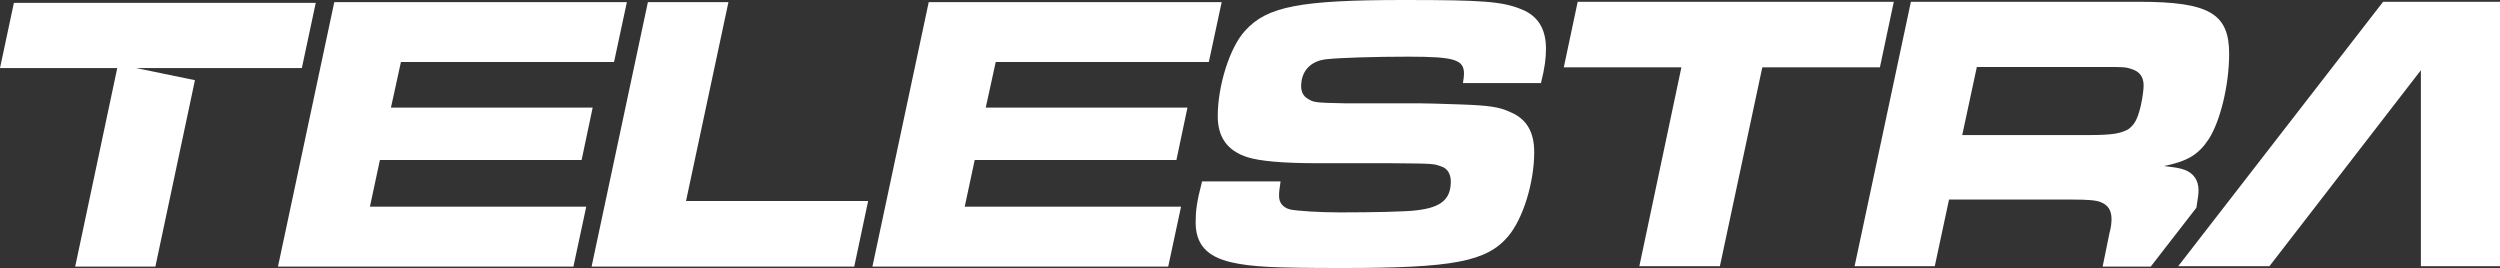 <?xml version="1.0" encoding="utf-8"?>
<!-- Generator: Adobe Illustrator 26.0.1, SVG Export Plug-In . SVG Version: 6.00 Build 0)  -->
<svg version="1.1" id="Layer_1" xmlns="http://www.w3.org/2000/svg" xmlns:xlink="http://www.w3.org/1999/xlink" x="0px" y="0px"
	 viewBox="0 0 701.5 75.3" style="enable-background:new 0 0 701.5 75.3;" xml:space="preserve">
<rect x="0" y="0" width="701.5" height="75.3" fill="#333333" stroke="none"/>
<style type="text/css">
	.st0{clip-path:url(#SVGID_00000063601630639653275210000007243538922863582643_);}
	.st1{fill:#FFFFFF;}
	.st2{fill:url(#SVGID_00000020388942537501270000000011600789515434919076_);}
	.st3{fill:url(#SVGID_00000094611158239062829430000001129581376561916314_);}
	.st4{fill:url(#SVGID_00000108286097374524635160000000791672417672919956_);}
	.st5{fill:url(#SVGID_00000139990545137740900900000017732591158847158446_);}
	.st6{fill:#0071BC;}
	.st7{fill:#0E2554;}
	.st8{fill:#662D91;}
	.st9{fill:url(#SVGID_00000090991292555531137070000005434167201313899136_);}
	.st10{fill:none;stroke:#0071BC;stroke-width:5;stroke-miterlimit:10;}
	.st11{fill:none;stroke:#0071BC;stroke-miterlimit:10;}
	.st12{opacity:0.3;}
	.st13{fill:#29ABE2;}
	.st14{fill:none;stroke:#29ABE2;stroke-miterlimit:10;}
	.st15{fill:#8CC63F;}
	.st16{fill:none;stroke:#8CC63F;stroke-width:5;stroke-miterlimit:10;}
	.st17{fill:none;stroke:#662D91;stroke-width:5;stroke-miterlimit:10;}
	.st18{fill:none;stroke:#8CC63F;stroke-miterlimit:10;}
	.st19{fill:url(#SVGID_00000087391278433718803470000000763258284845725068_);}
	.st20{fill:url(#SVGID_00000138540686103512842400000001414825700241774493_);}
	.st21{fill:url(#SVGID_00000077306279338394552930000012168394216382840469_);}
	.st22{fill:none;stroke:#FFFFFF;stroke-width:0.95;stroke-miterlimit:10;}
	.st23{fill:#09182E;}
	.st24{opacity:0.5;fill:url(#SVGID_00000131360634075832946180000018080273701587950230_);}
	.st25{fill:url(#SVGID_00000098916613572568173400000001047577477793848495_);}
	.st26{fill:url(#SVGID_00000040546091363525486160000001581126113740118436_);}
	.st27{fill:url(#SVGID_00000026866703199232689500000014428417098675076754_);}
	.st28{fill:url(#SVGID_00000094585132945388975260000006721618426531558048_);}
</style>
<g>
	<polygon class="st1" points="701.5,0.5 668.7,0.5 611.2,74.7 636.8,74.7 679.3,19.7 679.3,74.7 701.5,74.7 	"/>
	<path class="st1" d="M175.9,0.6l-3.6,16.8h-59.8l-2.8,12.8h56.6l-3.1,14.7h-56.6L103.8,58h60.7l-3.6,16.8H78L93.8,0.6H175.9z"/>
	<path class="st1" d="M181.8,0.6h22.6l-11.9,55.8h51.1l-3.9,18.4H166L181.8,0.6z"/>
	<path class="st1" d="M342.8,0.6l-3.6,16.8h-59.8l-2.8,12.8h56.6l-3.1,14.7h-56.6L270.7,58h60.7l-3.6,16.8h-83l15.8-74.2H342.8z"/>
	<path class="st1" d="M359.3,51.1c-0.3,2-0.4,2.8-0.4,3.9c0,2,1.2,3.3,3.2,3.8c2.1,0.4,8.2,0.8,13.9,0.8c9.3,0,18.8-0.2,21.6-0.6
		c6.8-0.8,9.5-3.1,9.5-8.1c0-2.1-1-3.7-2.7-4.2c-2.2-0.8-2.2-0.8-14-0.9h-20.5c-10.1,0-16.4-0.6-19.9-1.7c-5.6-1.8-8.3-5.6-8.3-11.5
		c0-8.6,3.4-19.4,7.7-24c6.1-6.8,15.5-8.6,44.5-8.6c22.1,0,27.6,0.4,33,2.6c4.6,1.8,6.9,5.5,6.9,11c0,2.7-0.3,5.3-1.4,9.7h-21.9
		c0.2-1.2,0.3-2,0.3-2.6c0-4-2.7-4.8-15.7-4.8c-9.2,0-19.1,0.3-22.7,0.7c-4.6,0.4-7.3,3.3-7.3,7.6c0,1.6,0.7,2.8,1.7,3.4
		c1.9,1.2,2,1.2,11,1.4h21c1.3,0,5.1,0.1,11,0.3c8.2,0.3,10.9,0.7,14.1,2.2c4.5,1.9,6.6,5.6,6.6,11.2c0,8.5-3.1,18.6-7.3,23.6
		c-6,7.1-15.4,8.9-46.3,8.9c-19.6,0-25.6-0.3-31.4-1.6c-6.9-1.6-10-5.1-10-11.2c0-3.3,0.3-5.7,1.8-11.5H359.3z"/>
	<path class="st1" d="M471.8,18.9h-33l3.9-18.4h88.7l-3.9,18.4h-33l-11.9,55.8h-22.6L471.8,18.9z"/>
	<path class="st1" d="M590,74.8h13.5l12.8-16.5c0.5-3,0.6-3.8,0.6-5c0-2.7-1.4-4.7-3.8-5.6c-1.6-0.6-2.6-0.7-5.9-1.1
		c6.7-1.4,9.7-3.2,12.6-7.6c3.2-5,5.7-15.1,5.7-23.9c0-11.3-5.6-14.6-25.3-14.6h-64l-15.8,74.2h22.5l4-18.7h34.7
		c4.3,0,6.6,0.2,7.8,0.7c2.1,0.8,3.1,2.3,3.1,4.8c0,1.1-0.2,2.6-0.6,4L590,74.8z M586,37.9h-35.4l4.1-19.1h36.2c4.9,0,5.6,0,7.3,0.6
		c2.2,0.7,3.3,2.2,3.3,4.6c0,1.2-0.3,3.4-0.8,5.7c-0.9,3.7-1.7,5.2-3.4,6.5C595.1,37.5,592.6,37.9,586,37.9z"/>
	<path class="st1" d="M32.9,19.1H0L3.9,0.8h84.7l-3.9,18.3H38.2l16.5,3.4L43.6,74.8H21.1L32.9,19.1z"/>
</g>
</svg>
